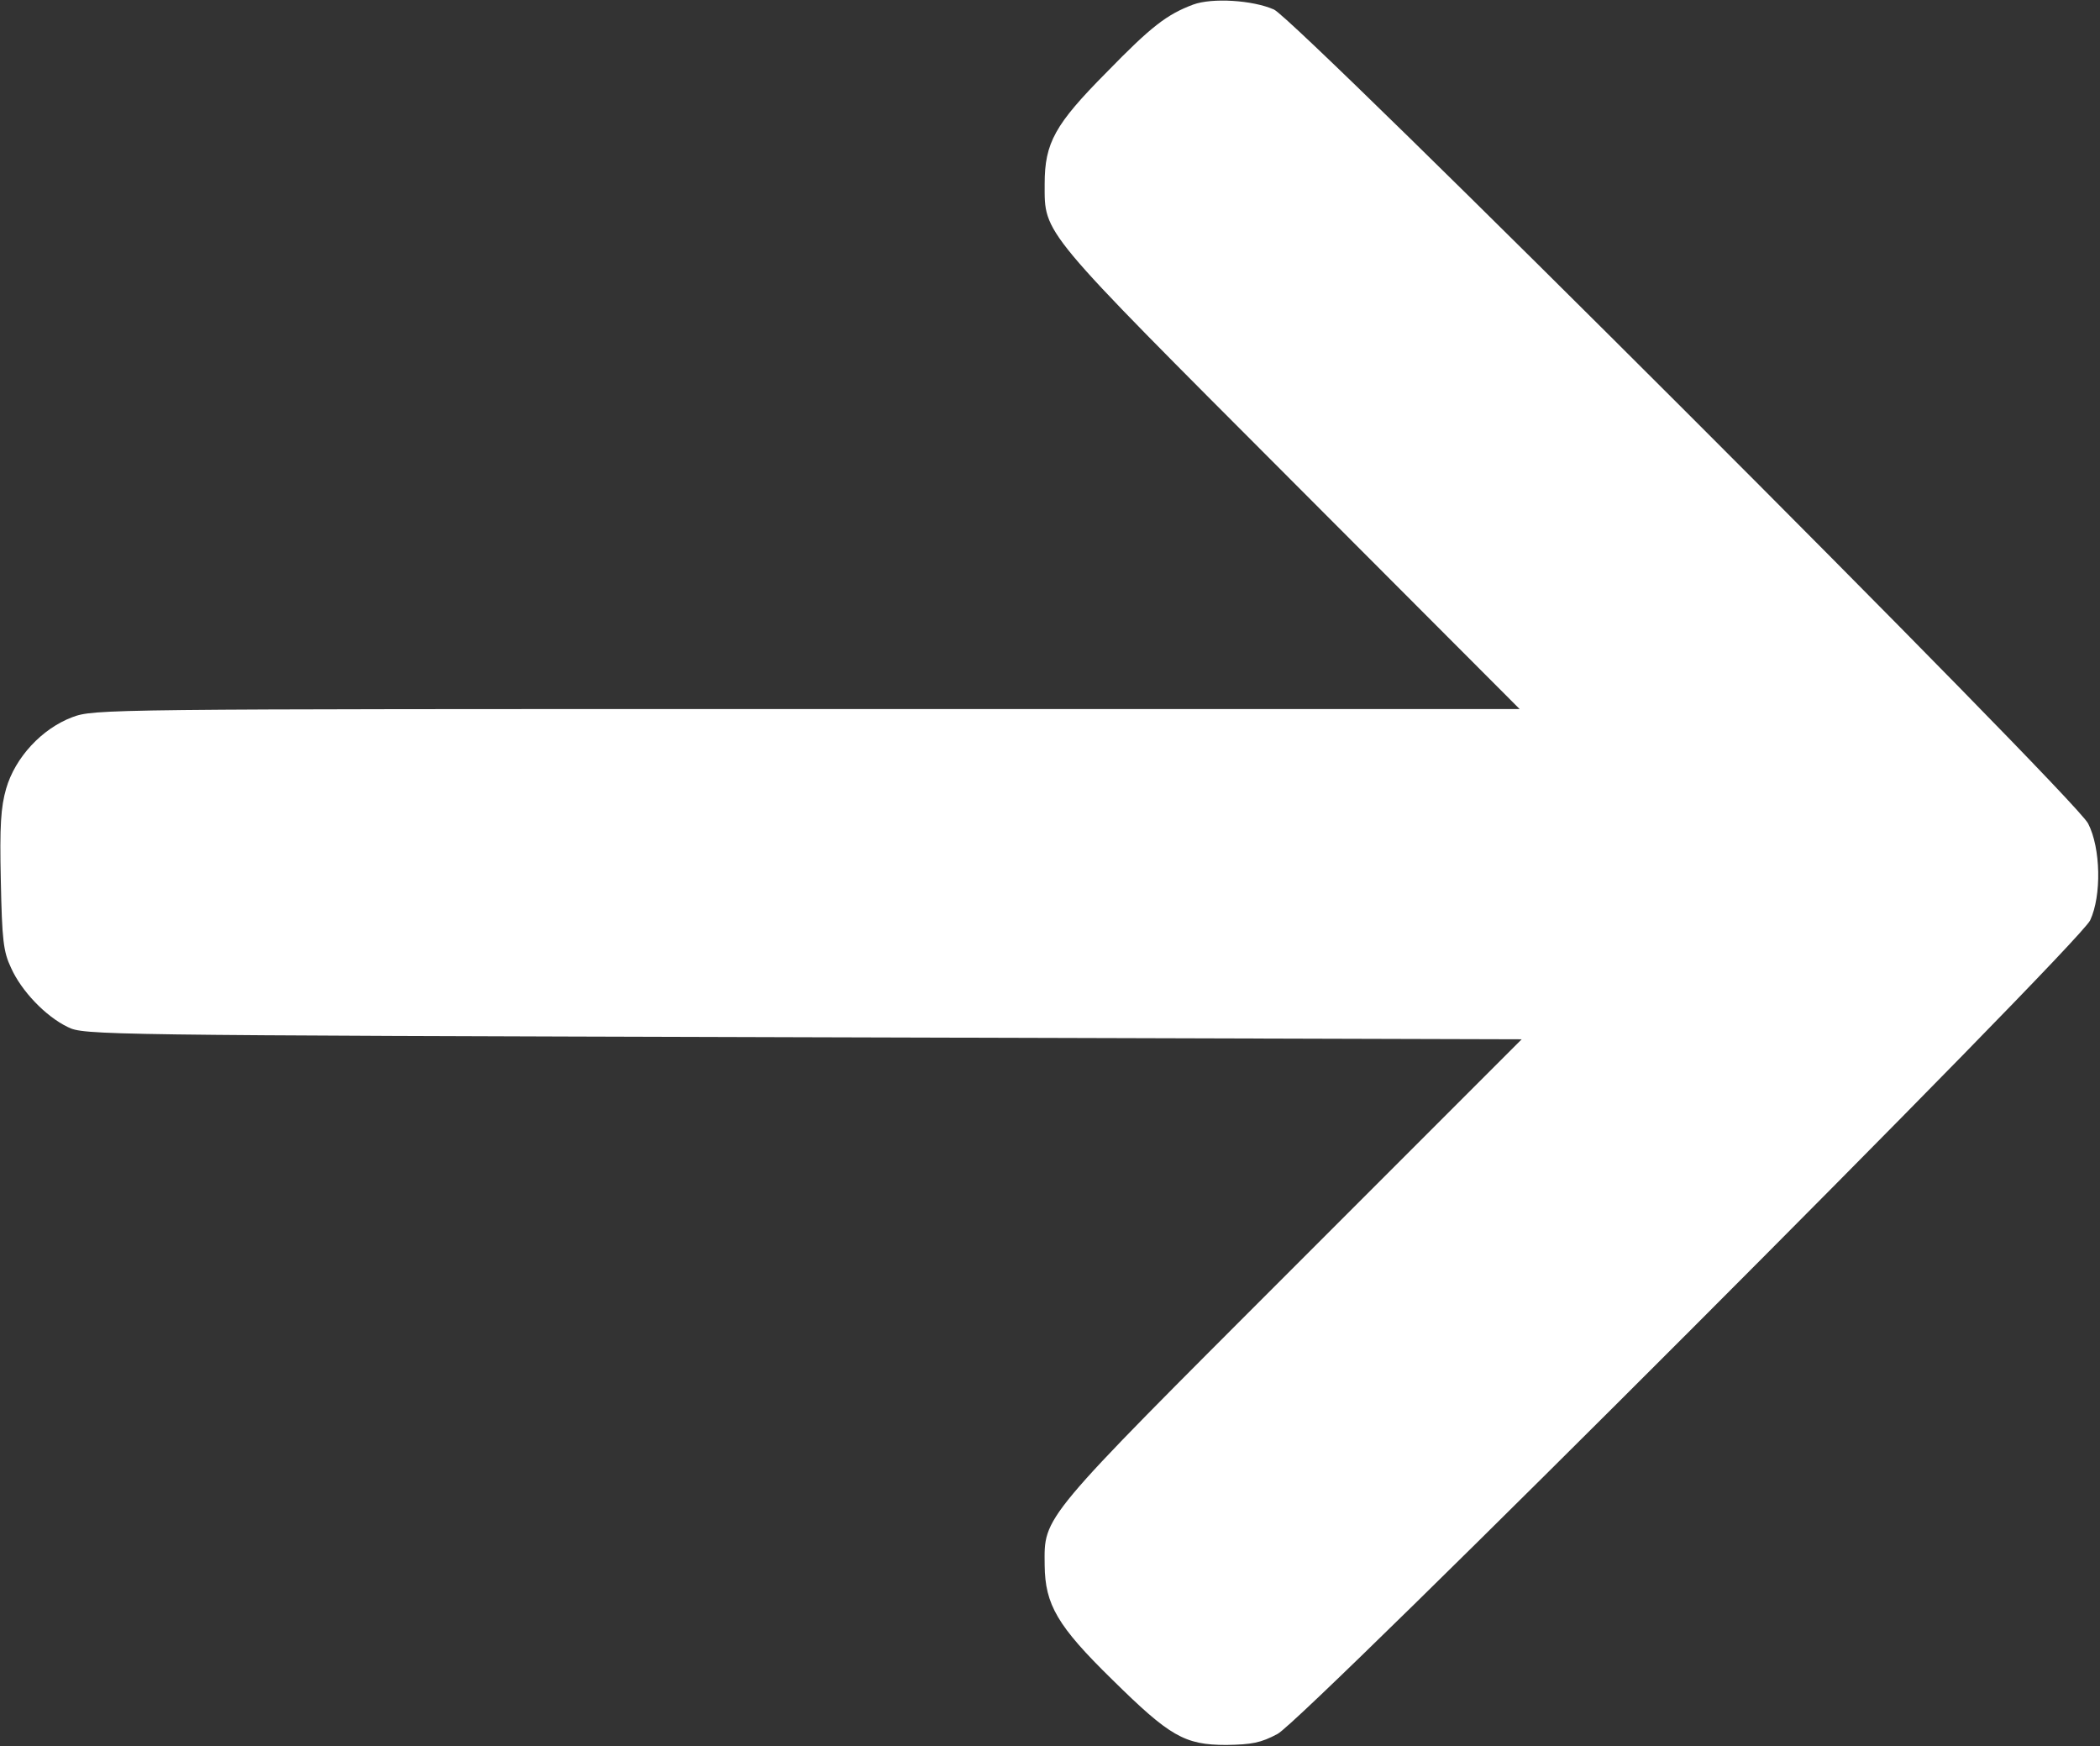<?xml version="1.0" encoding="UTF-8"?> <svg xmlns="http://www.w3.org/2000/svg" width="415" height="345" viewBox="0 0 415 345" fill="none"><rect x="0" y="0" width="415" height="345" fill="#333333" stroke="none"/> <path d="M235.788 0.907C230.601 2.853 227.521 5.203 218.686 14.281C208.473 24.575 206.446 28.223 206.446 36.328C206.446 46.379 205.312 44.92 255.16 94.85L300.308 140.078H159.516C19.939 140.078 18.643 140.078 14.266 141.699C8.268 143.969 2.999 149.643 1.216 155.803C0.162 159.45 -0.081 163.179 0.162 173.959C0.405 185.712 0.648 187.981 2.188 191.224C4.215 195.763 8.997 200.788 13.374 202.896C16.535 204.517 19.453 204.517 158.705 204.922L300.713 205.327L255.322 250.718C205.312 300.729 206.365 299.432 206.446 309.239C206.527 317.021 208.959 321.235 219.82 331.854C231.168 343.039 234.086 344.741 242.354 344.741C247.379 344.66 249.162 344.336 252.485 342.553C257.916 339.635 410.785 186.685 413.055 181.821C415.324 176.958 415.162 167.556 412.649 162.692C410.056 157.505 256.376 3.987 251.756 1.88C247.541 0.016 239.517 -0.471 235.788 0.907Z" fill="white"></path> </svg> 
